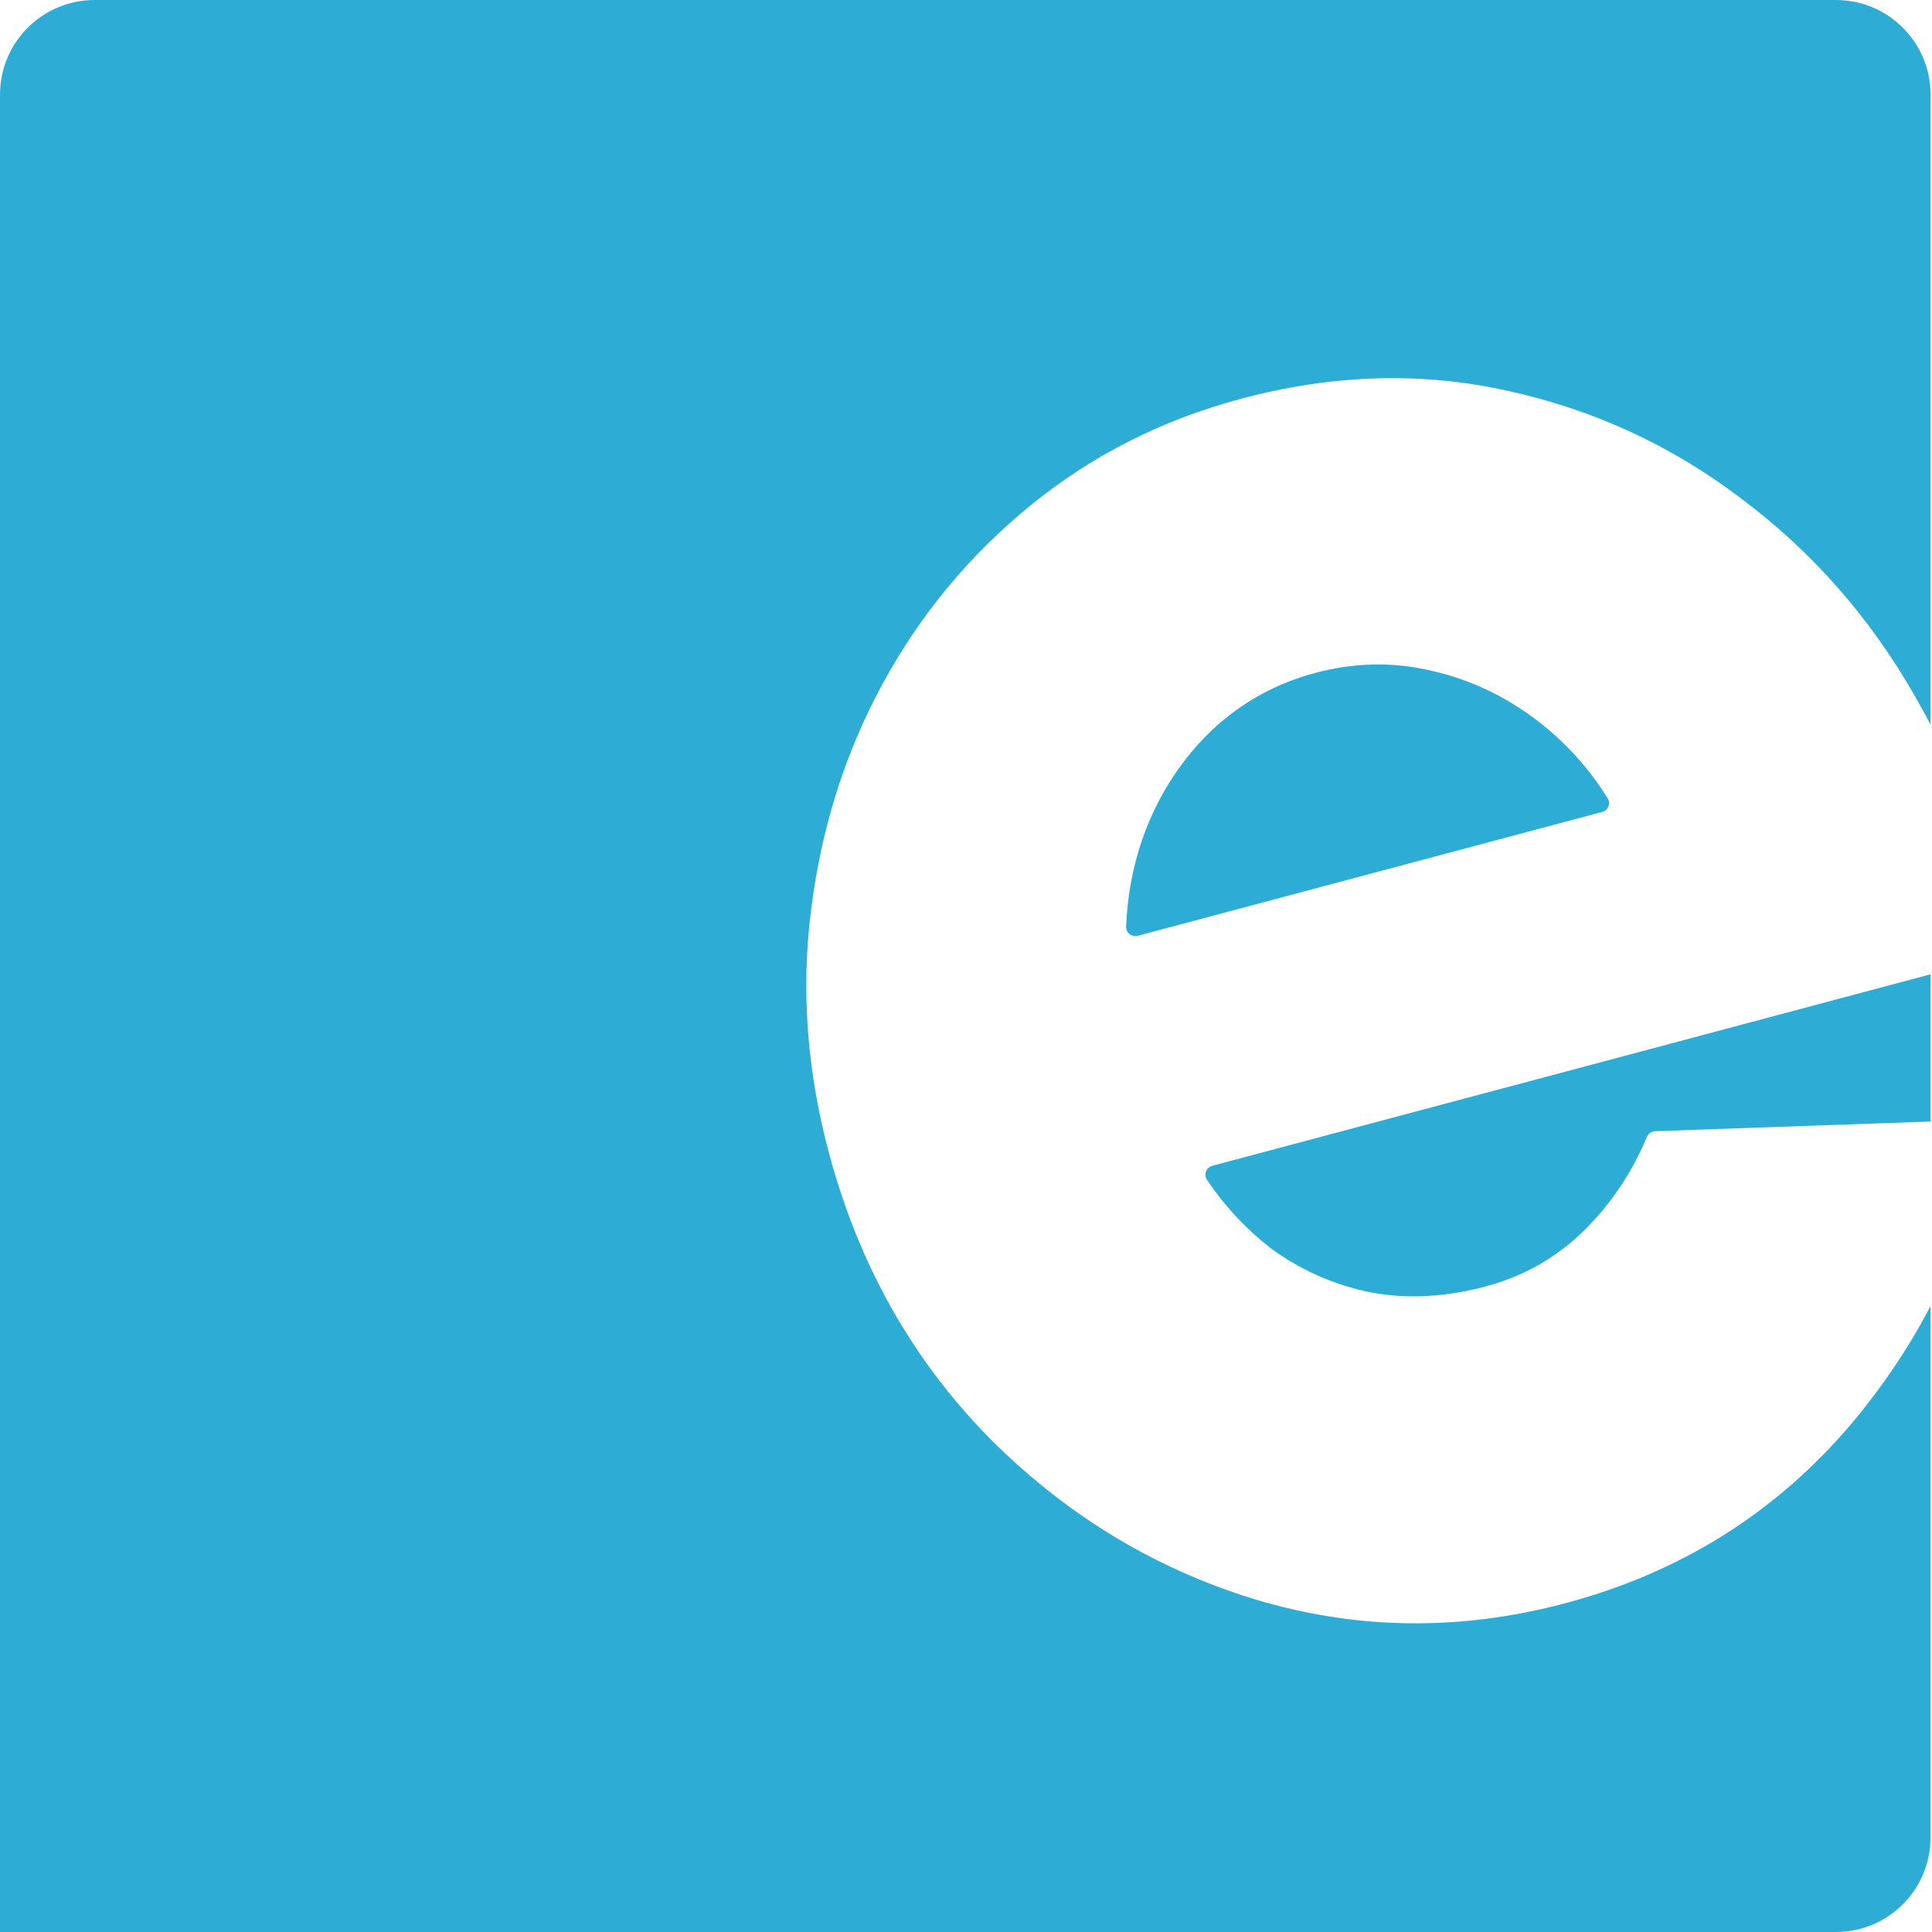 <svg width="40" height="40" viewBox="0 0 40 40" fill="none" xmlns="http://www.w3.org/2000/svg">
<path fill-rule="evenodd" clip-rule="evenodd" d="M0 1.959V40H38.011C39.093 40 39.97 39.123 39.97 38.041V27.039C39.522 27.898 38.973 28.714 38.324 29.486C36.763 31.322 34.793 32.557 32.415 33.191C30.228 33.775 28.079 33.747 25.971 33.109C23.878 32.467 22.037 31.343 20.45 29.738C18.878 28.128 17.784 26.18 17.168 23.893C16.705 22.173 16.581 20.482 16.795 18.819C17.006 17.14 17.497 15.589 18.269 14.165C19.053 12.722 20.079 11.485 21.348 10.454C22.616 9.423 24.067 8.689 25.7 8.254C27.586 7.751 29.414 7.695 31.185 8.085C32.971 8.471 34.59 9.214 36.041 10.315C37.509 11.411 38.709 12.774 39.64 14.402C39.755 14.601 39.866 14.802 39.97 15.006V1.959C39.97 0.877 39.093 0 38.011 0L1.959 0C0.877 0 0 0.877 0 1.959ZM39.97 20.172L25.1 24.136C24.974 24.17 24.916 24.316 24.989 24.425C25.355 24.97 25.795 25.442 26.308 25.843C26.9 26.277 27.558 26.575 28.281 26.737C29.02 26.895 29.812 26.87 30.657 26.661C31.485 26.457 32.195 26.065 32.787 25.485C33.348 24.934 33.784 24.286 34.095 23.543C34.125 23.471 34.194 23.422 34.271 23.42L39.97 23.22V20.172ZM23.558 19.374C23.433 19.408 23.31 19.313 23.315 19.184C23.347 18.417 23.503 17.7 23.782 17.032C24.103 16.27 24.556 15.617 25.14 15.072C25.74 14.524 26.436 14.144 27.229 13.932C28.037 13.717 28.831 13.7 29.611 13.881C30.406 14.057 31.134 14.396 31.796 14.896C32.39 15.345 32.887 15.889 33.285 16.528C33.353 16.637 33.294 16.779 33.17 16.811L23.558 19.374Z" fill="#2DADD6"/>
</svg>
